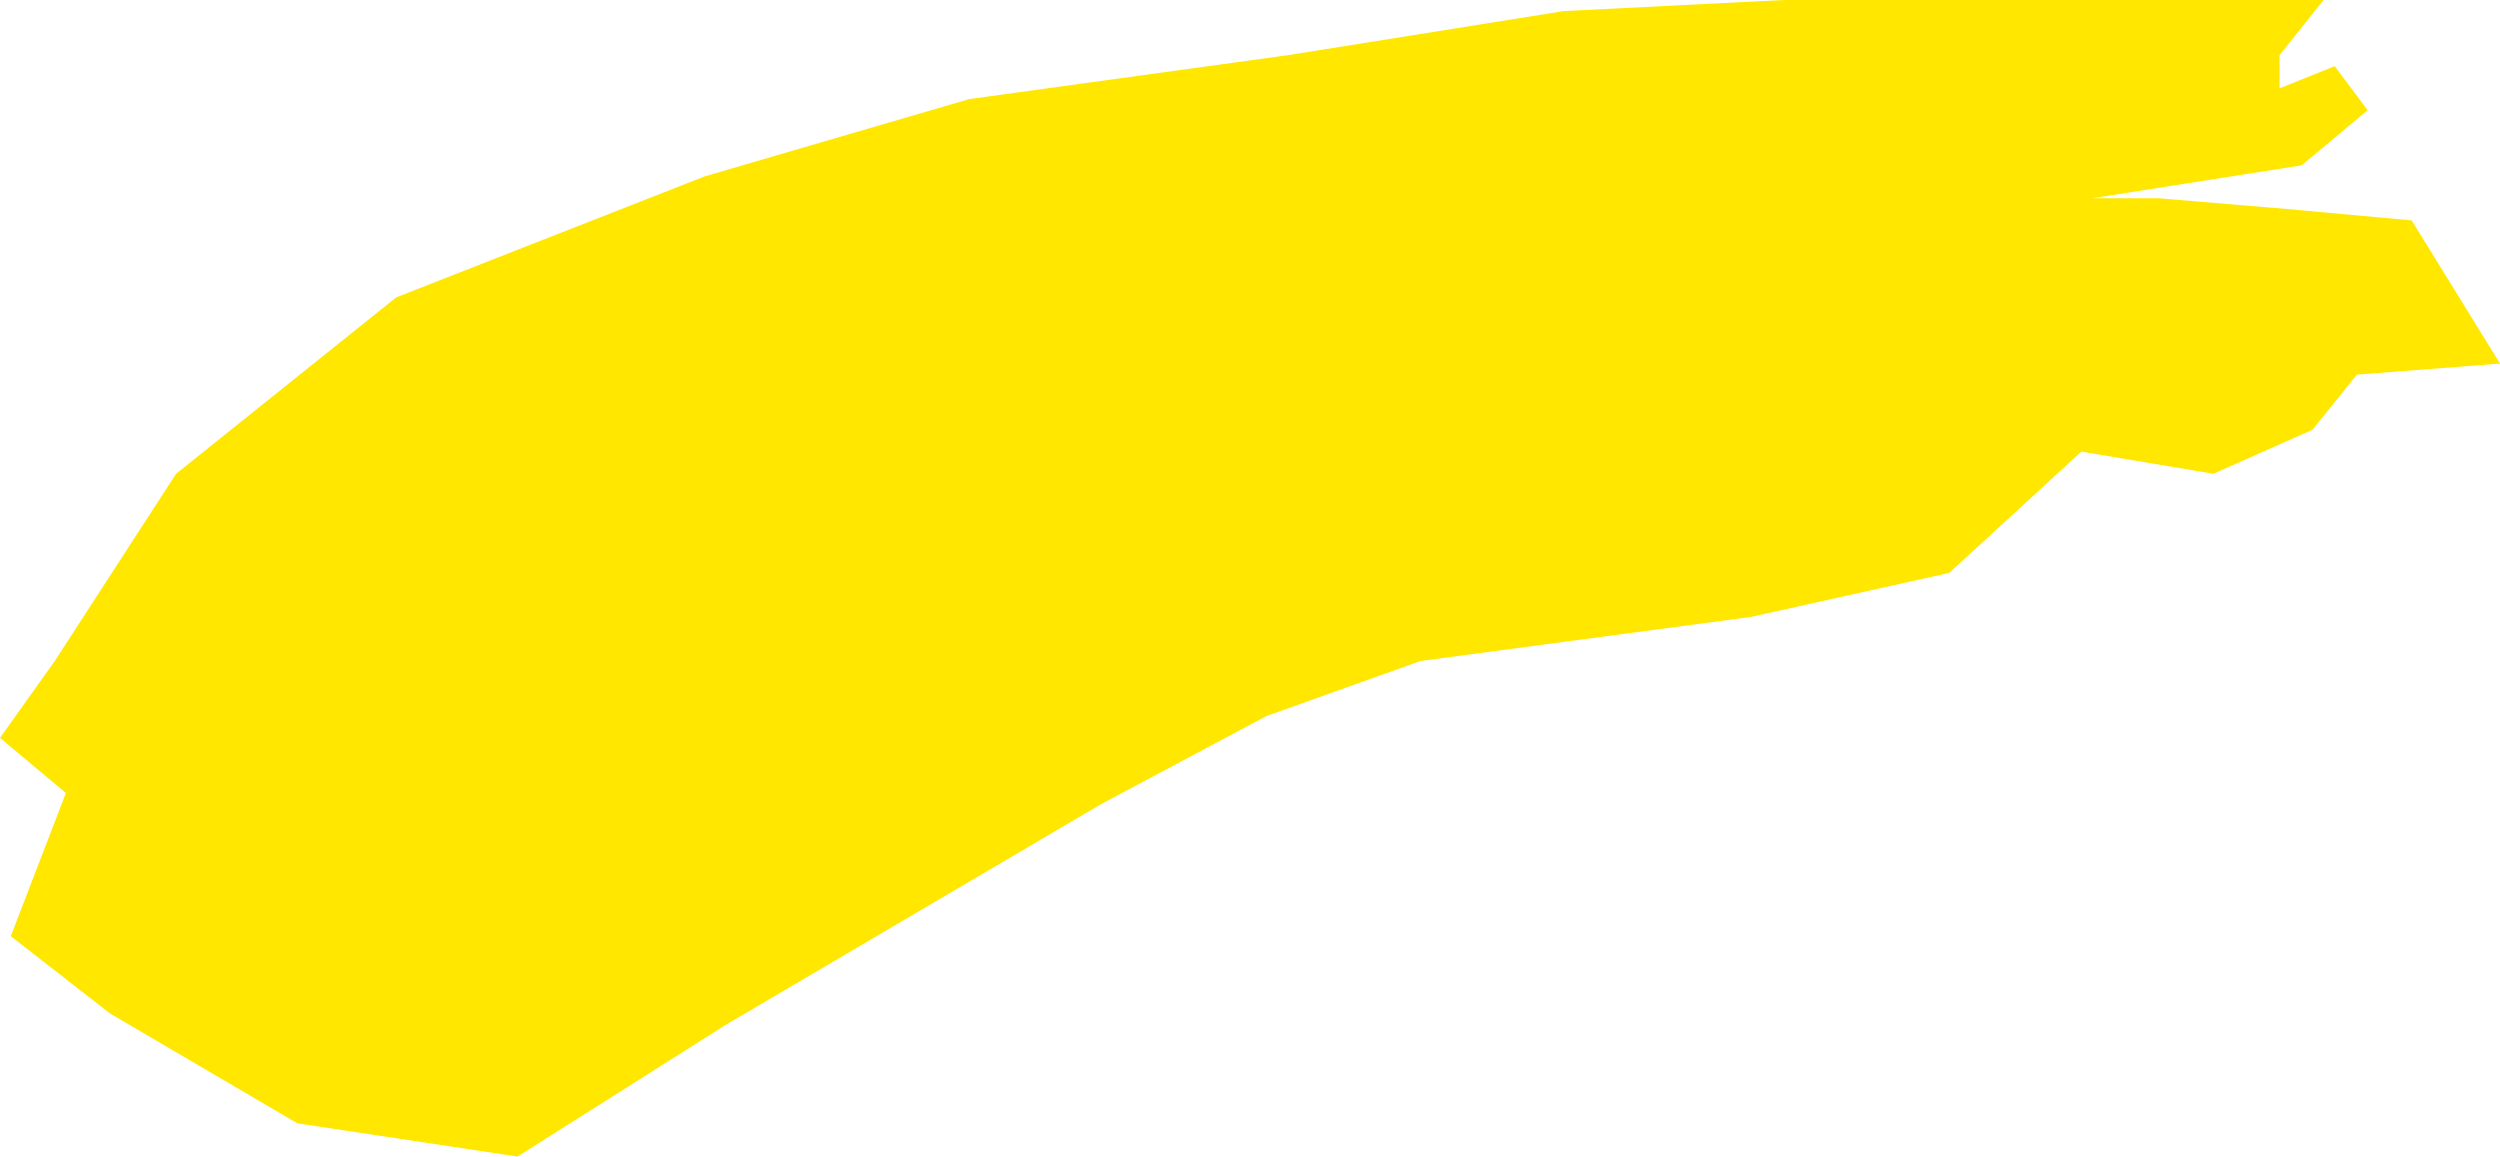 <svg id="Ebene_1" data-name="Ebene 1" xmlns="http://www.w3.org/2000/svg" viewBox="0 0 88.02 40.72"><defs><style>.cls-1{fill:#ffe700;fill-rule:evenodd;}</style></defs><title>Herrmann-yellow</title><polygon class="cls-1" points="1.93 23.27 6.2 16.68 13.95 10.47 24.81 6.21 34.12 3.49 45.36 1.94 55.06 0.39 62.81 0 73.38 0 81.81 0 80.26 1.94 80.26 3.11 82.2 2.33 83.36 3.88 81.04 5.82 73.67 6.98 76 6.98 80.65 7.37 84.91 7.76 88.02 12.8 82.98 13.19 81.42 15.13 77.93 16.68 73.28 15.9 68.63 20.17 61.65 21.72 50.02 23.27 44.59 25.21 38.77 28.31 25.59 36.06 18.22 40.72 10.47 39.55 3.87 35.68 0.38 32.96 2.32 27.92 0 25.98 1.93 23.27 1.93 23.27"/></svg>